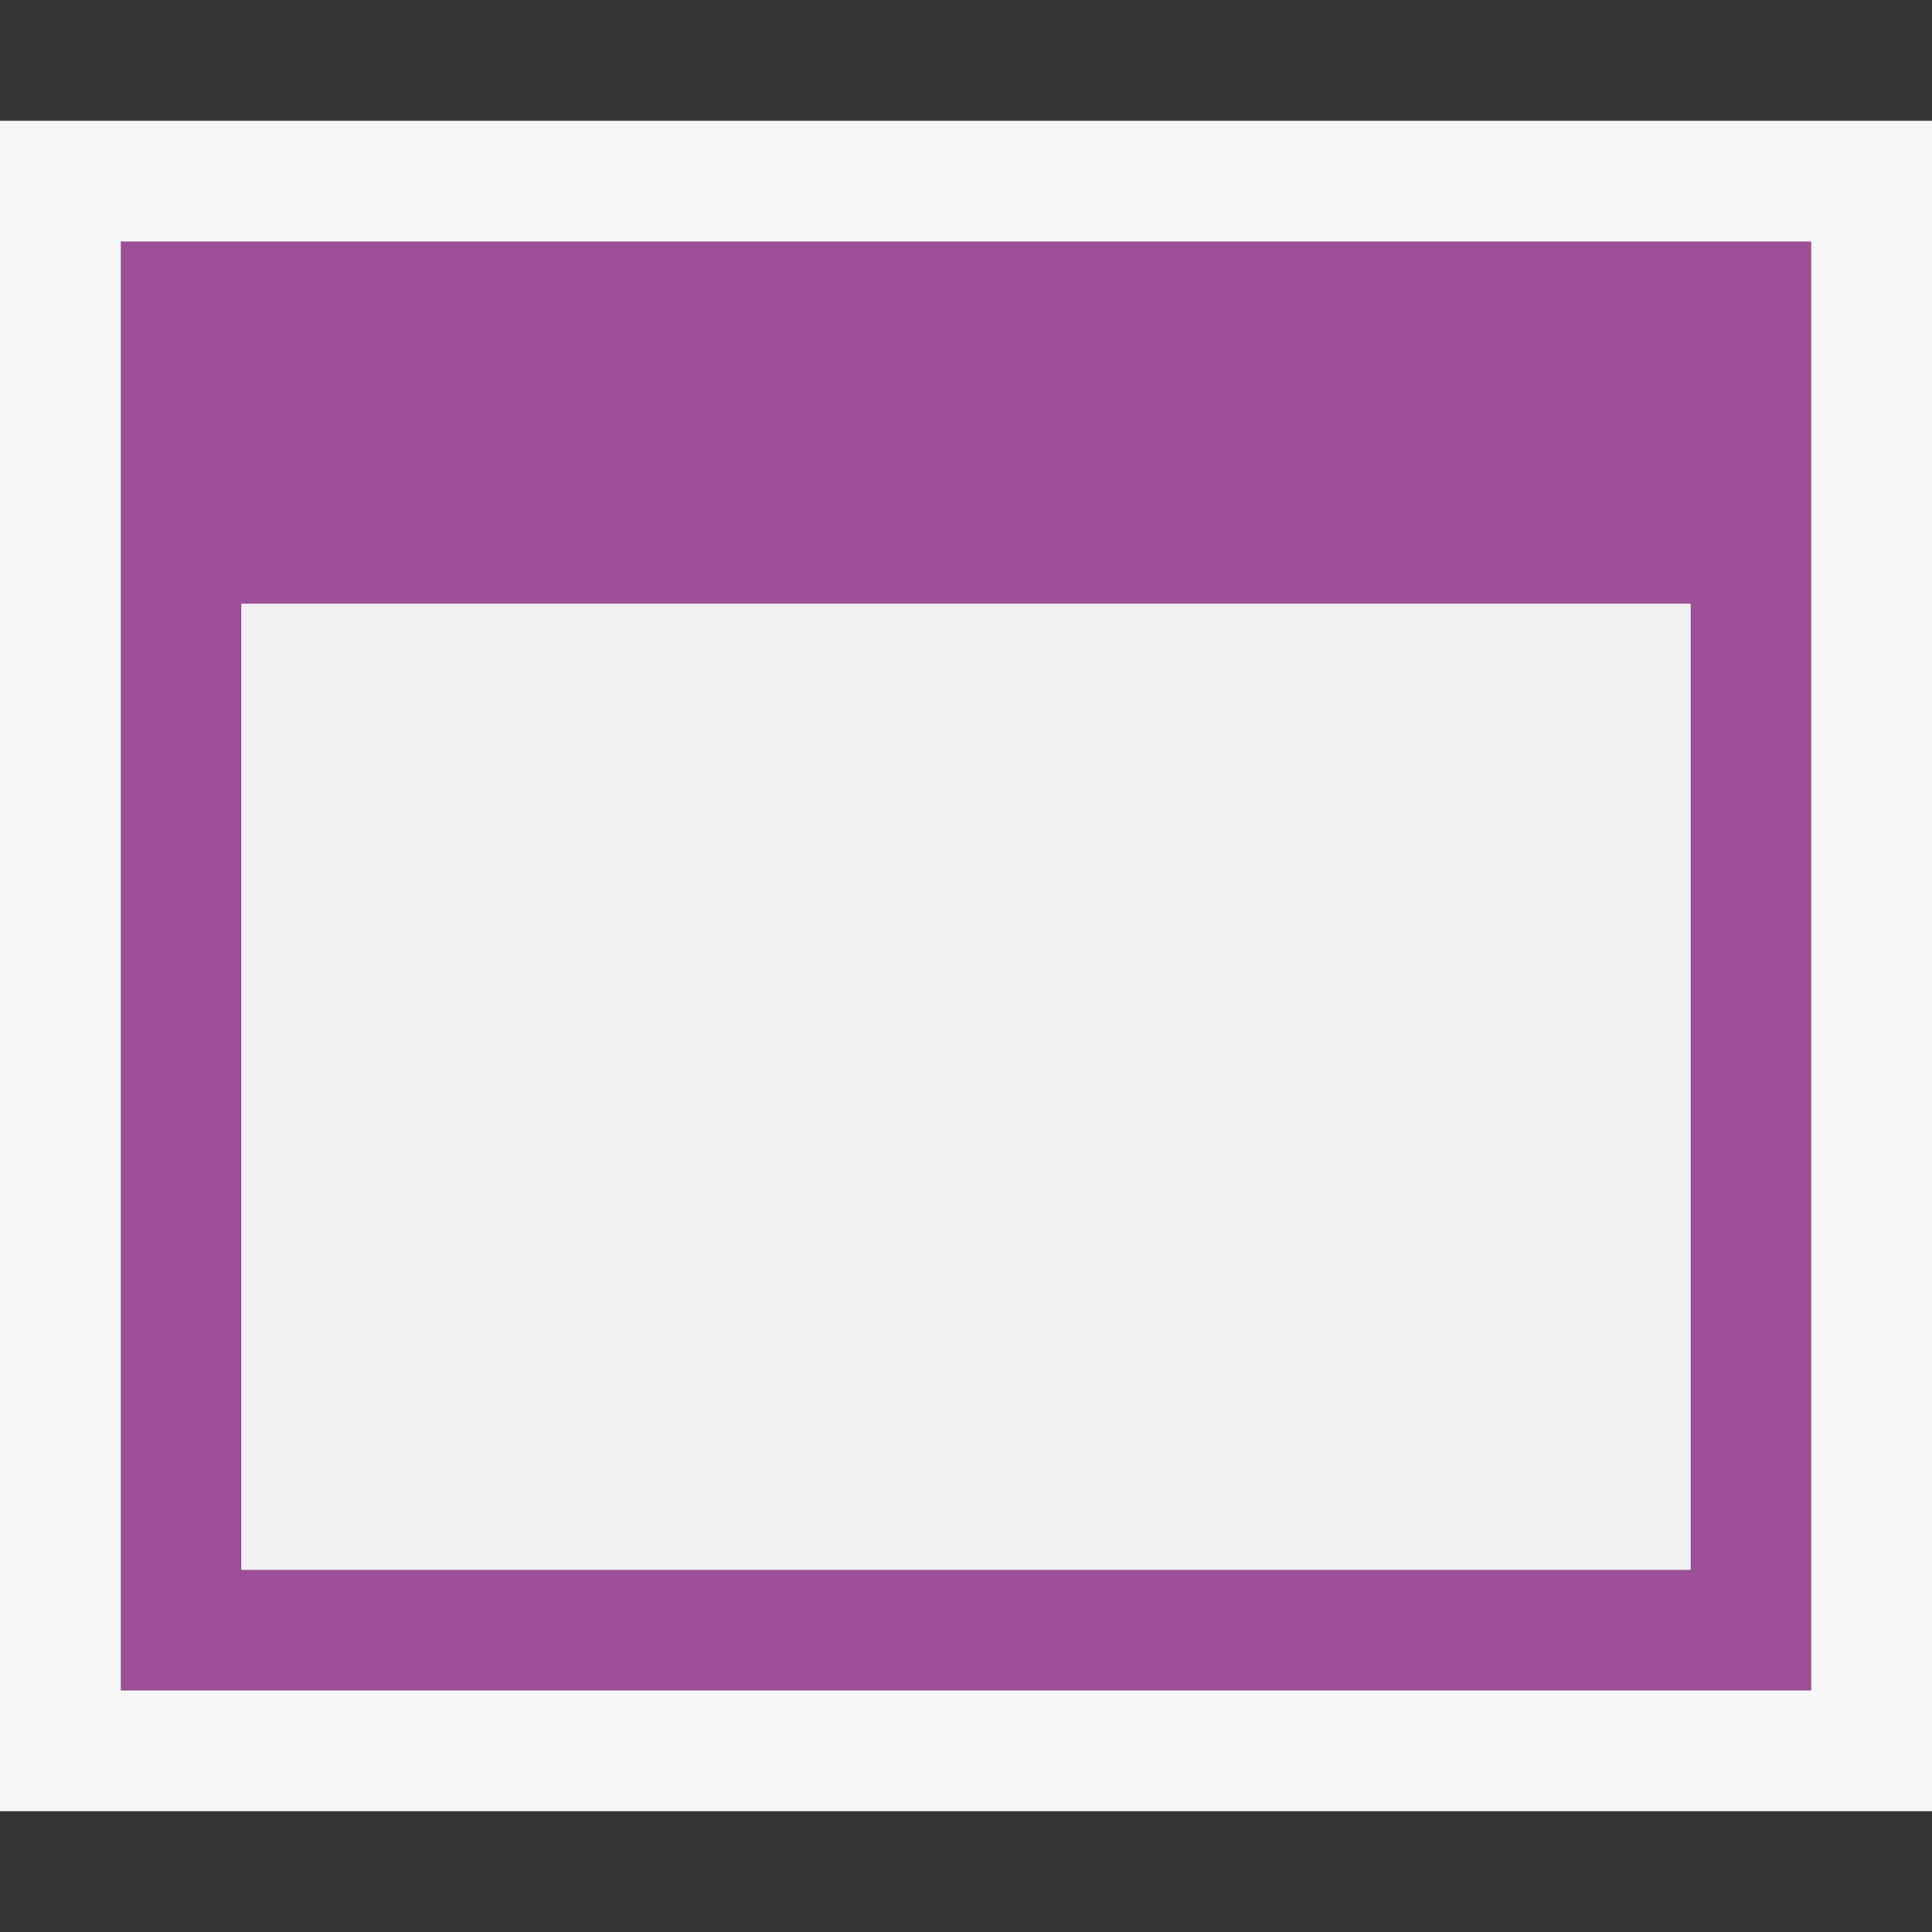 <svg xmlns="http://www.w3.org/2000/svg" width="16" height="16"><rect width="100%" height="100%" fill="#333333" stroke="none"/><style type="text/css">.icon-canvas-transparent{opacity:0;fill:#F6F6F6;} .icon-vs-out{fill:#F6F6F6;} .icon-vs-fg{fill:#F0EFF1;} .icon-cpp-purple{fill:#9B4F96;}</style><path class="icon-canvas-transparent" d="M16 16h-16v-16h16v16z" id="canvas"/><path class="icon-vs-out" d="M16 15h-16v-14h16v14z" id="outline"/><path class="icon-cpp-purple" d="M1 2v12h14v-12h-14zm13 11h-12v-8h12v8z" id="iconBg"/><g id="iconFg"><path class="icon-vs-fg" d="M14 13h-12v-8h12v8z"/></g></svg>